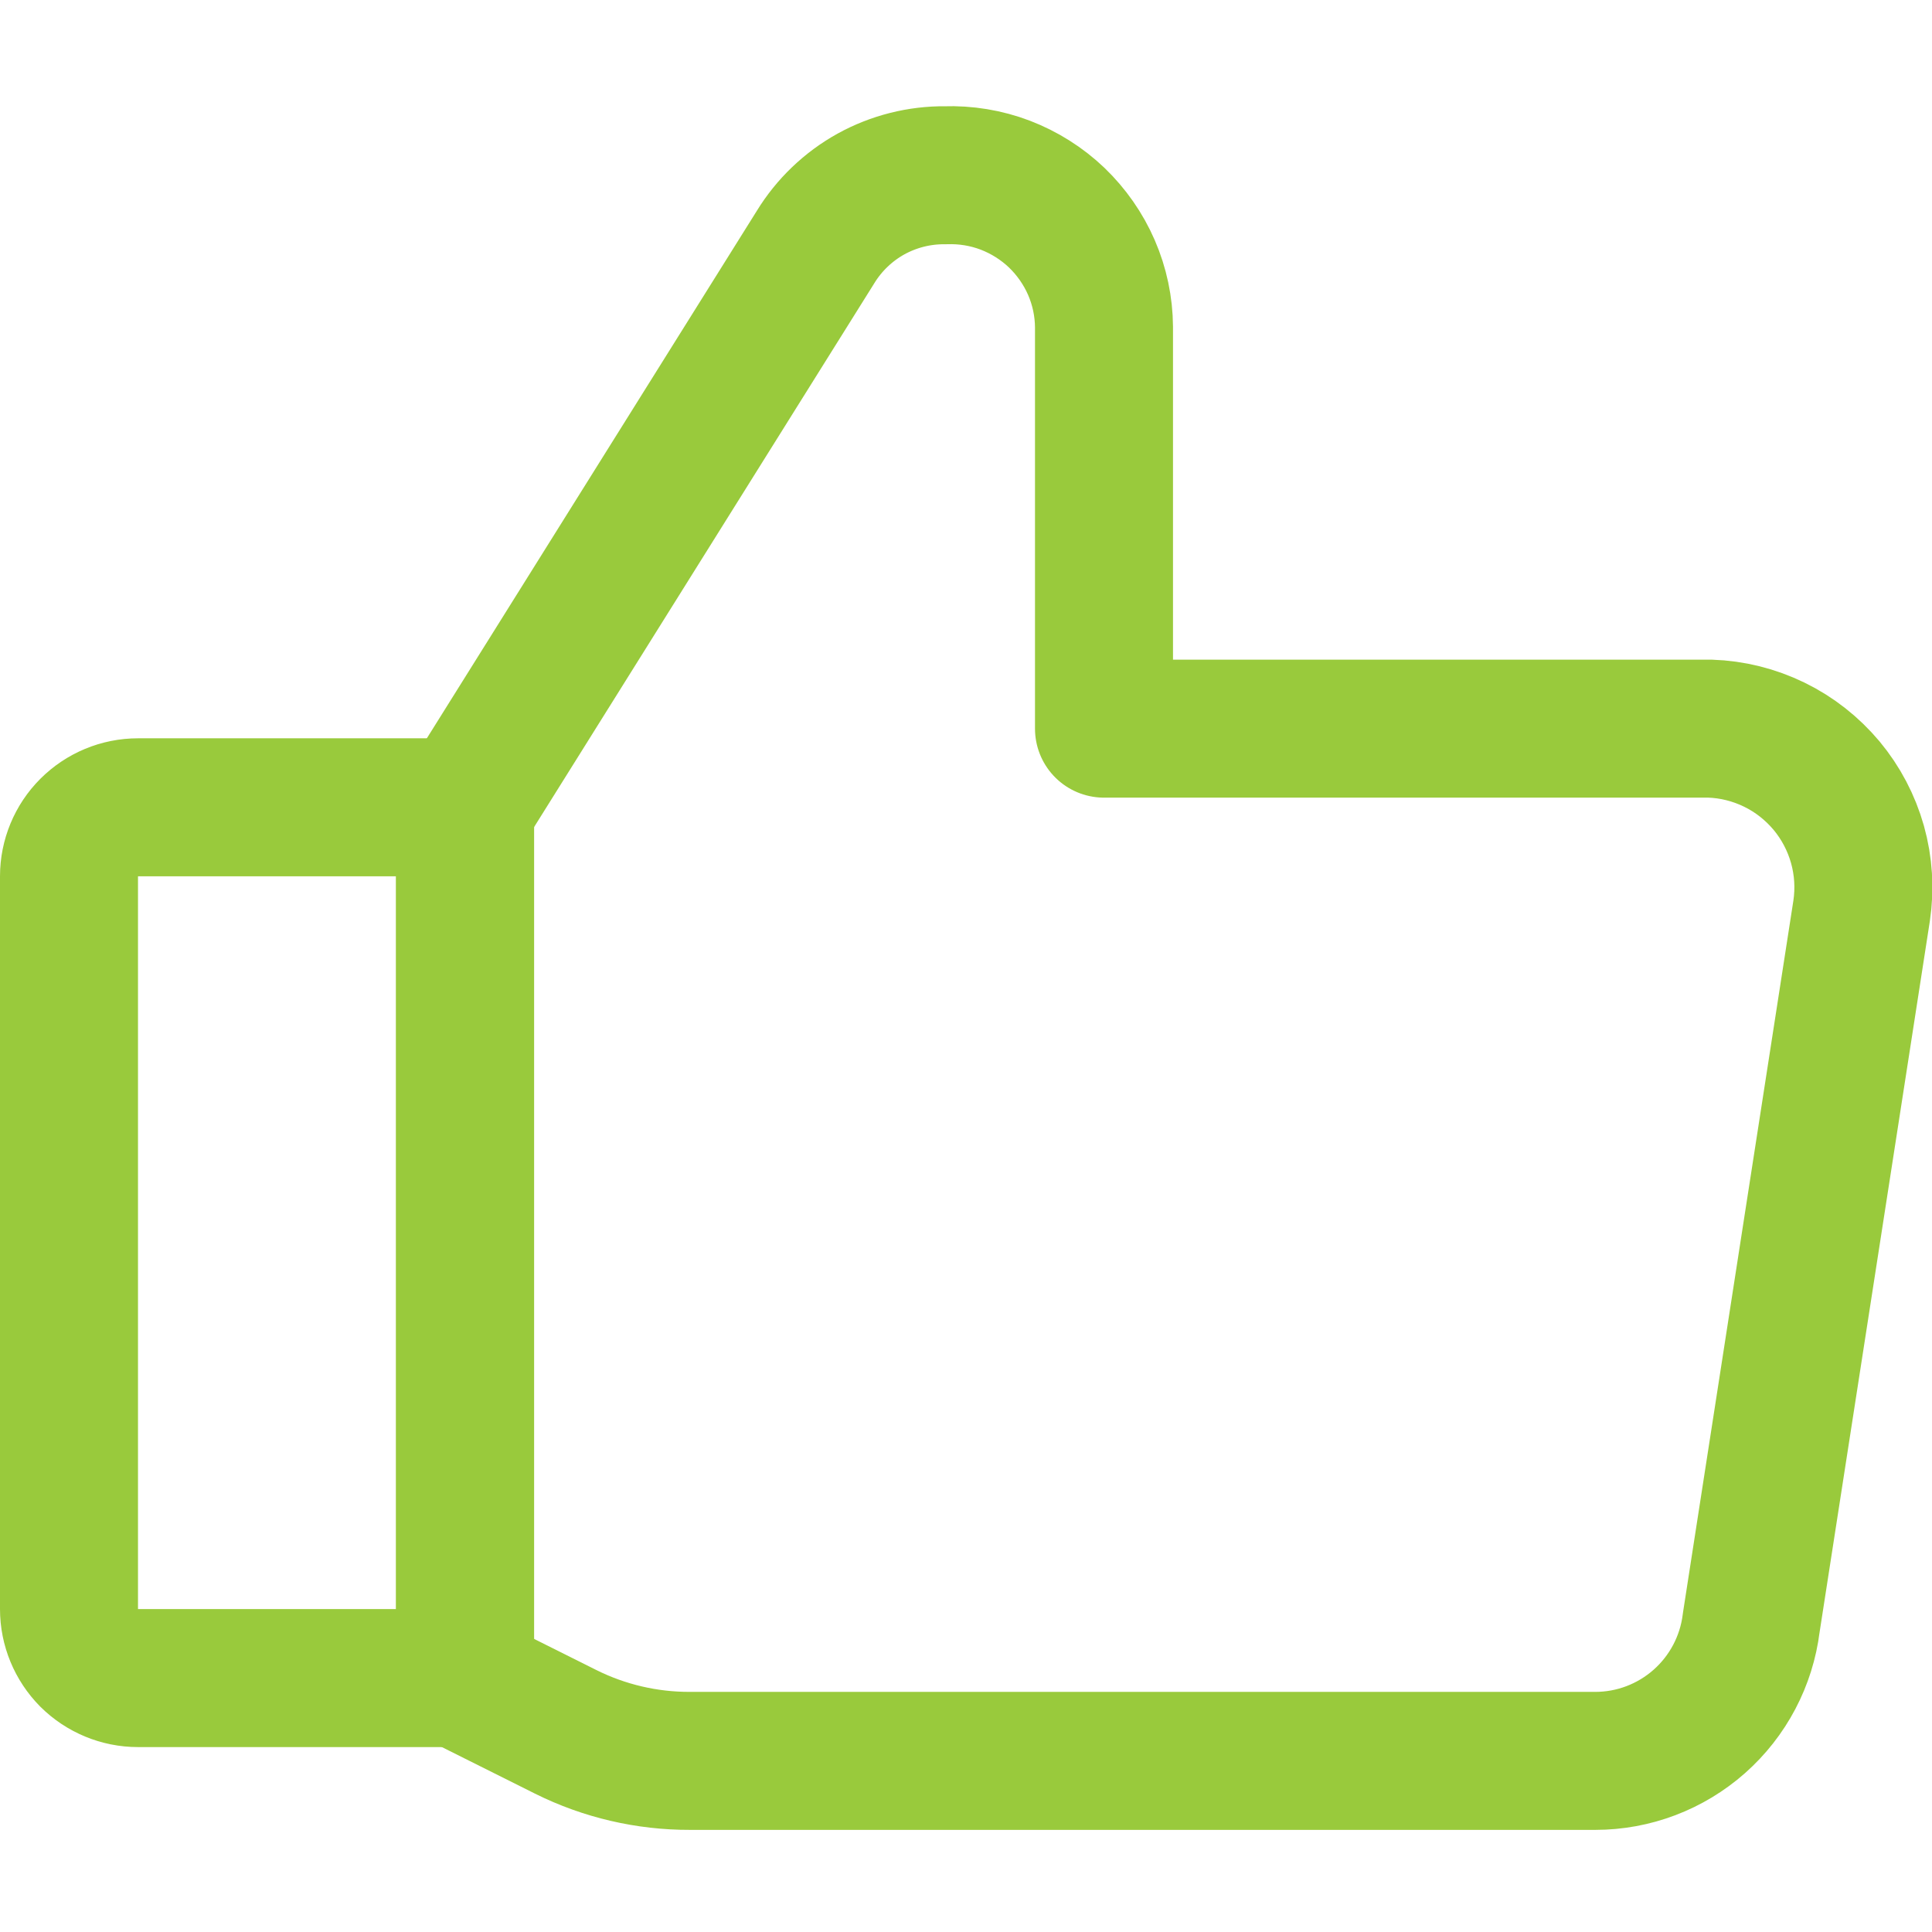<svg xmlns="http://www.w3.org/2000/svg" width="14" height="14" viewBox="0 0 14 14" fill="none"><g clip-path="url(#clip0_2735_1652)"><path d="M3.37 5.85L5.91 1.79C6.008 1.63 6.147 1.497 6.311 1.406C6.476 1.315 6.662 1.268 6.85 1.27V1.27C6.998 1.265 7.146 1.289 7.285 1.342C7.423 1.395 7.55 1.475 7.657 1.577C7.764 1.68 7.85 1.803 7.909 1.939C7.968 2.075 7.999 2.222 8 2.37V5.28H12.39C12.552 5.285 12.711 5.325 12.857 5.396C13.003 5.467 13.132 5.569 13.236 5.693C13.34 5.818 13.416 5.963 13.46 6.119C13.504 6.276 13.514 6.44 13.49 6.6L12.69 11.76C12.656 12.036 12.522 12.29 12.314 12.474C12.106 12.658 11.838 12.76 11.56 12.76H5C4.688 12.761 4.379 12.689 4.1 12.55L3.38 12.19" stroke="#99CA3C" stroke-linecap="round" stroke-linejoin="round"></path><path d="M3.37 5.85V12.16" stroke="#99CA3C" stroke-linecap="round" stroke-linejoin="round"></path><path d="M1 5.85H3.37V12.16H1C0.867 12.16 0.74 12.107 0.646 12.014C0.553 11.92 0.5 11.793 0.5 11.66V6.35C0.5 6.217 0.553 6.09 0.646 5.997C0.74 5.903 0.867 5.85 1 5.85V5.85Z" stroke="#99CA3C" stroke-linecap="round" stroke-linejoin="round"></path></g><defs><clipPath id="clip0_2735_1652"><rect width="14" height="14" fill="white"></rect></clipPath></defs></svg>